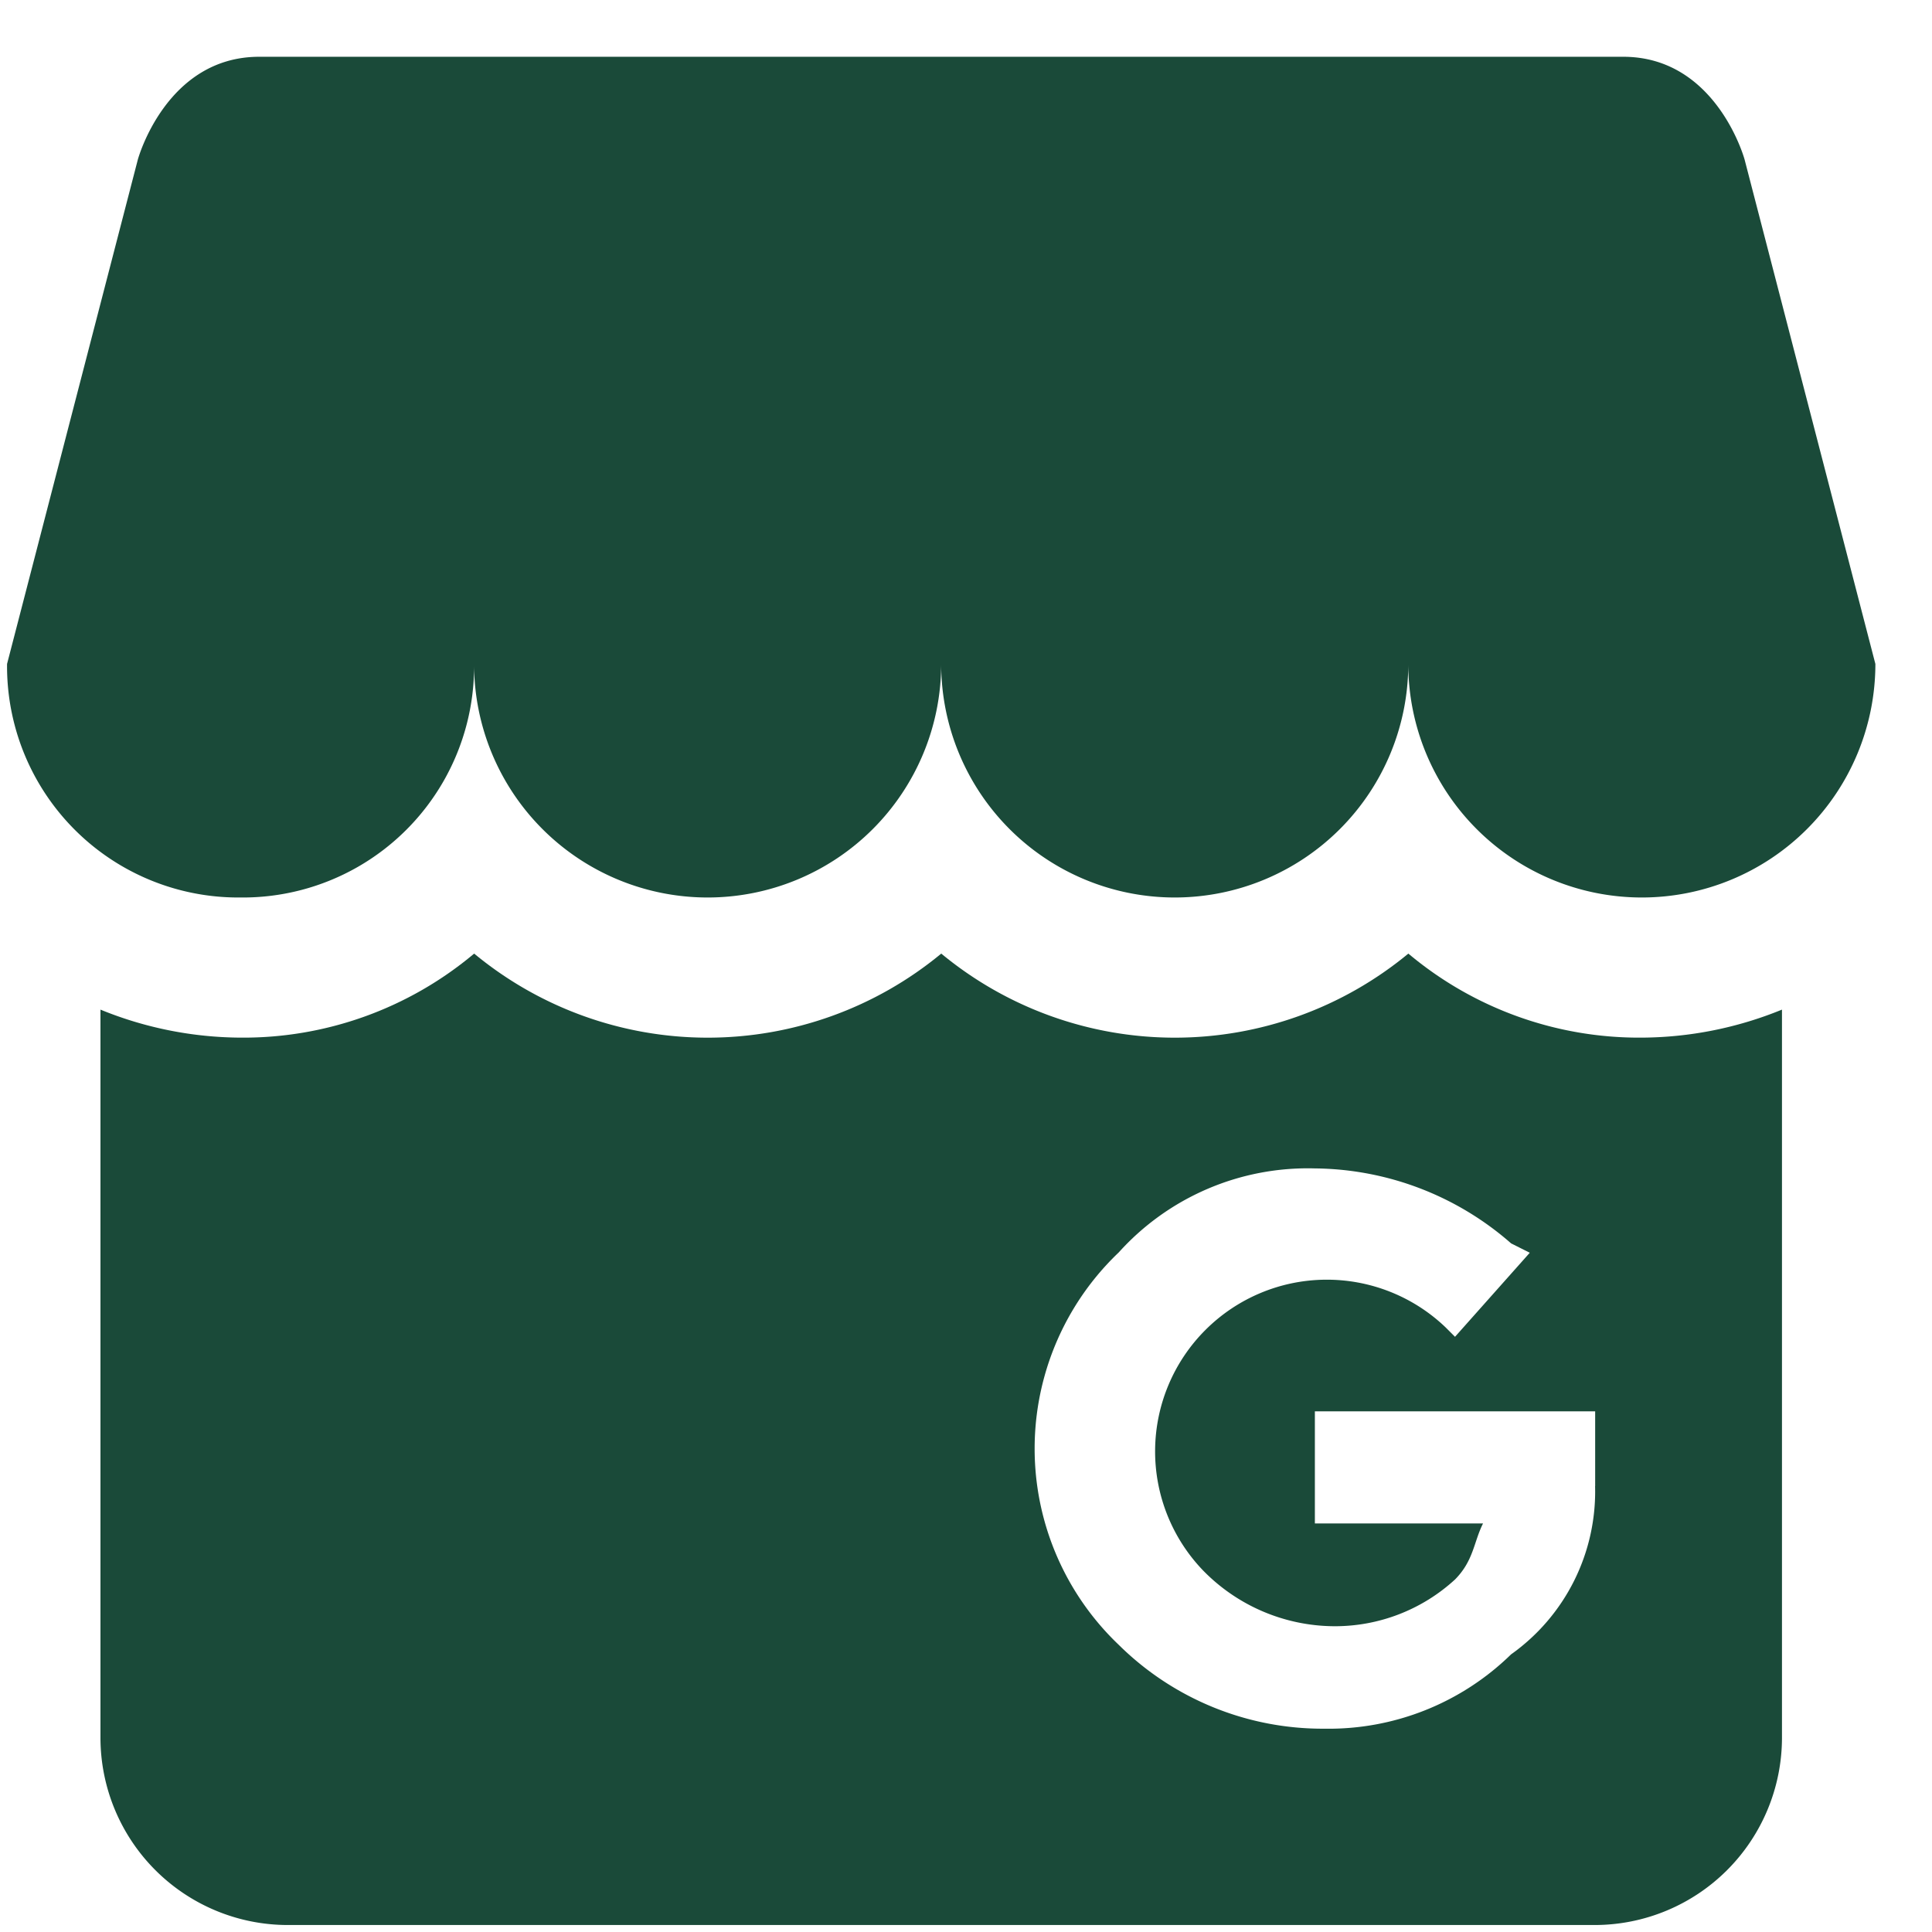 <?xml version="1.0" encoding="UTF-8"?> <svg xmlns="http://www.w3.org/2000/svg" xmlns:xlink="http://www.w3.org/1999/xlink" width="26" height="26" viewBox="0 0 26 26"><defs><clipPath id="clip-path"><rect id="Rectangle_85" data-name="Rectangle 85" width="26" height="26" transform="translate(-0.095 -0.469)" fill="#1a4a39"></rect></clipPath></defs><g id="icon_gmb" transform="translate(0.095 0.469)"><g id="Group_39" data-name="Group 39" transform="translate(0 0)" clip-path="url(#clip-path)"><path id="Path_167" data-name="Path 167" d="M25.143,8.171a3.143,3.143,0,1,1-6.286,0,3.143,3.143,0,0,1-6.286,0,3.143,3.143,0,0,1-6.286,0,3.112,3.112,0,0,1-3.143,3.143A3.112,3.112,0,0,1,0,8.171L1.76,1.383S2.137,0,3.394,0H21.749c1.257,0,1.634,1.383,1.634,1.383Zm-1.257,4.651v9.806a2.522,2.522,0,0,1-2.514,2.514H3.771a2.522,2.522,0,0,1-2.514-2.514V12.823a5.044,5.044,0,0,0,1.886.377,4.828,4.828,0,0,0,3.143-1.131,4.931,4.931,0,0,0,6.286,0,4.931,4.931,0,0,0,6.286,0A4.828,4.828,0,0,0,22,13.2a5.044,5.044,0,0,0,1.886-.377m-2.514,6.411V18.229H17.6v1.509h2.263c-.126.251-.126.5-.377.754a2.39,2.39,0,0,1-1.634.629,2.482,2.482,0,0,1-1.76-.754A2.311,2.311,0,0,1,19.36,17.1l.126.126,1.006-1.131-.251-.126A4.057,4.057,0,0,0,17.6,14.96a3.424,3.424,0,0,0-2.64,1.131,3.646,3.646,0,0,0,0,5.28A3.9,3.9,0,0,0,17.726,22.5,3.51,3.51,0,0,0,20.24,21.5a2.688,2.688,0,0,0,1.131-2.263" transform="translate(0 0.295)" fill="#1a4a39"></path></g></g></svg> 